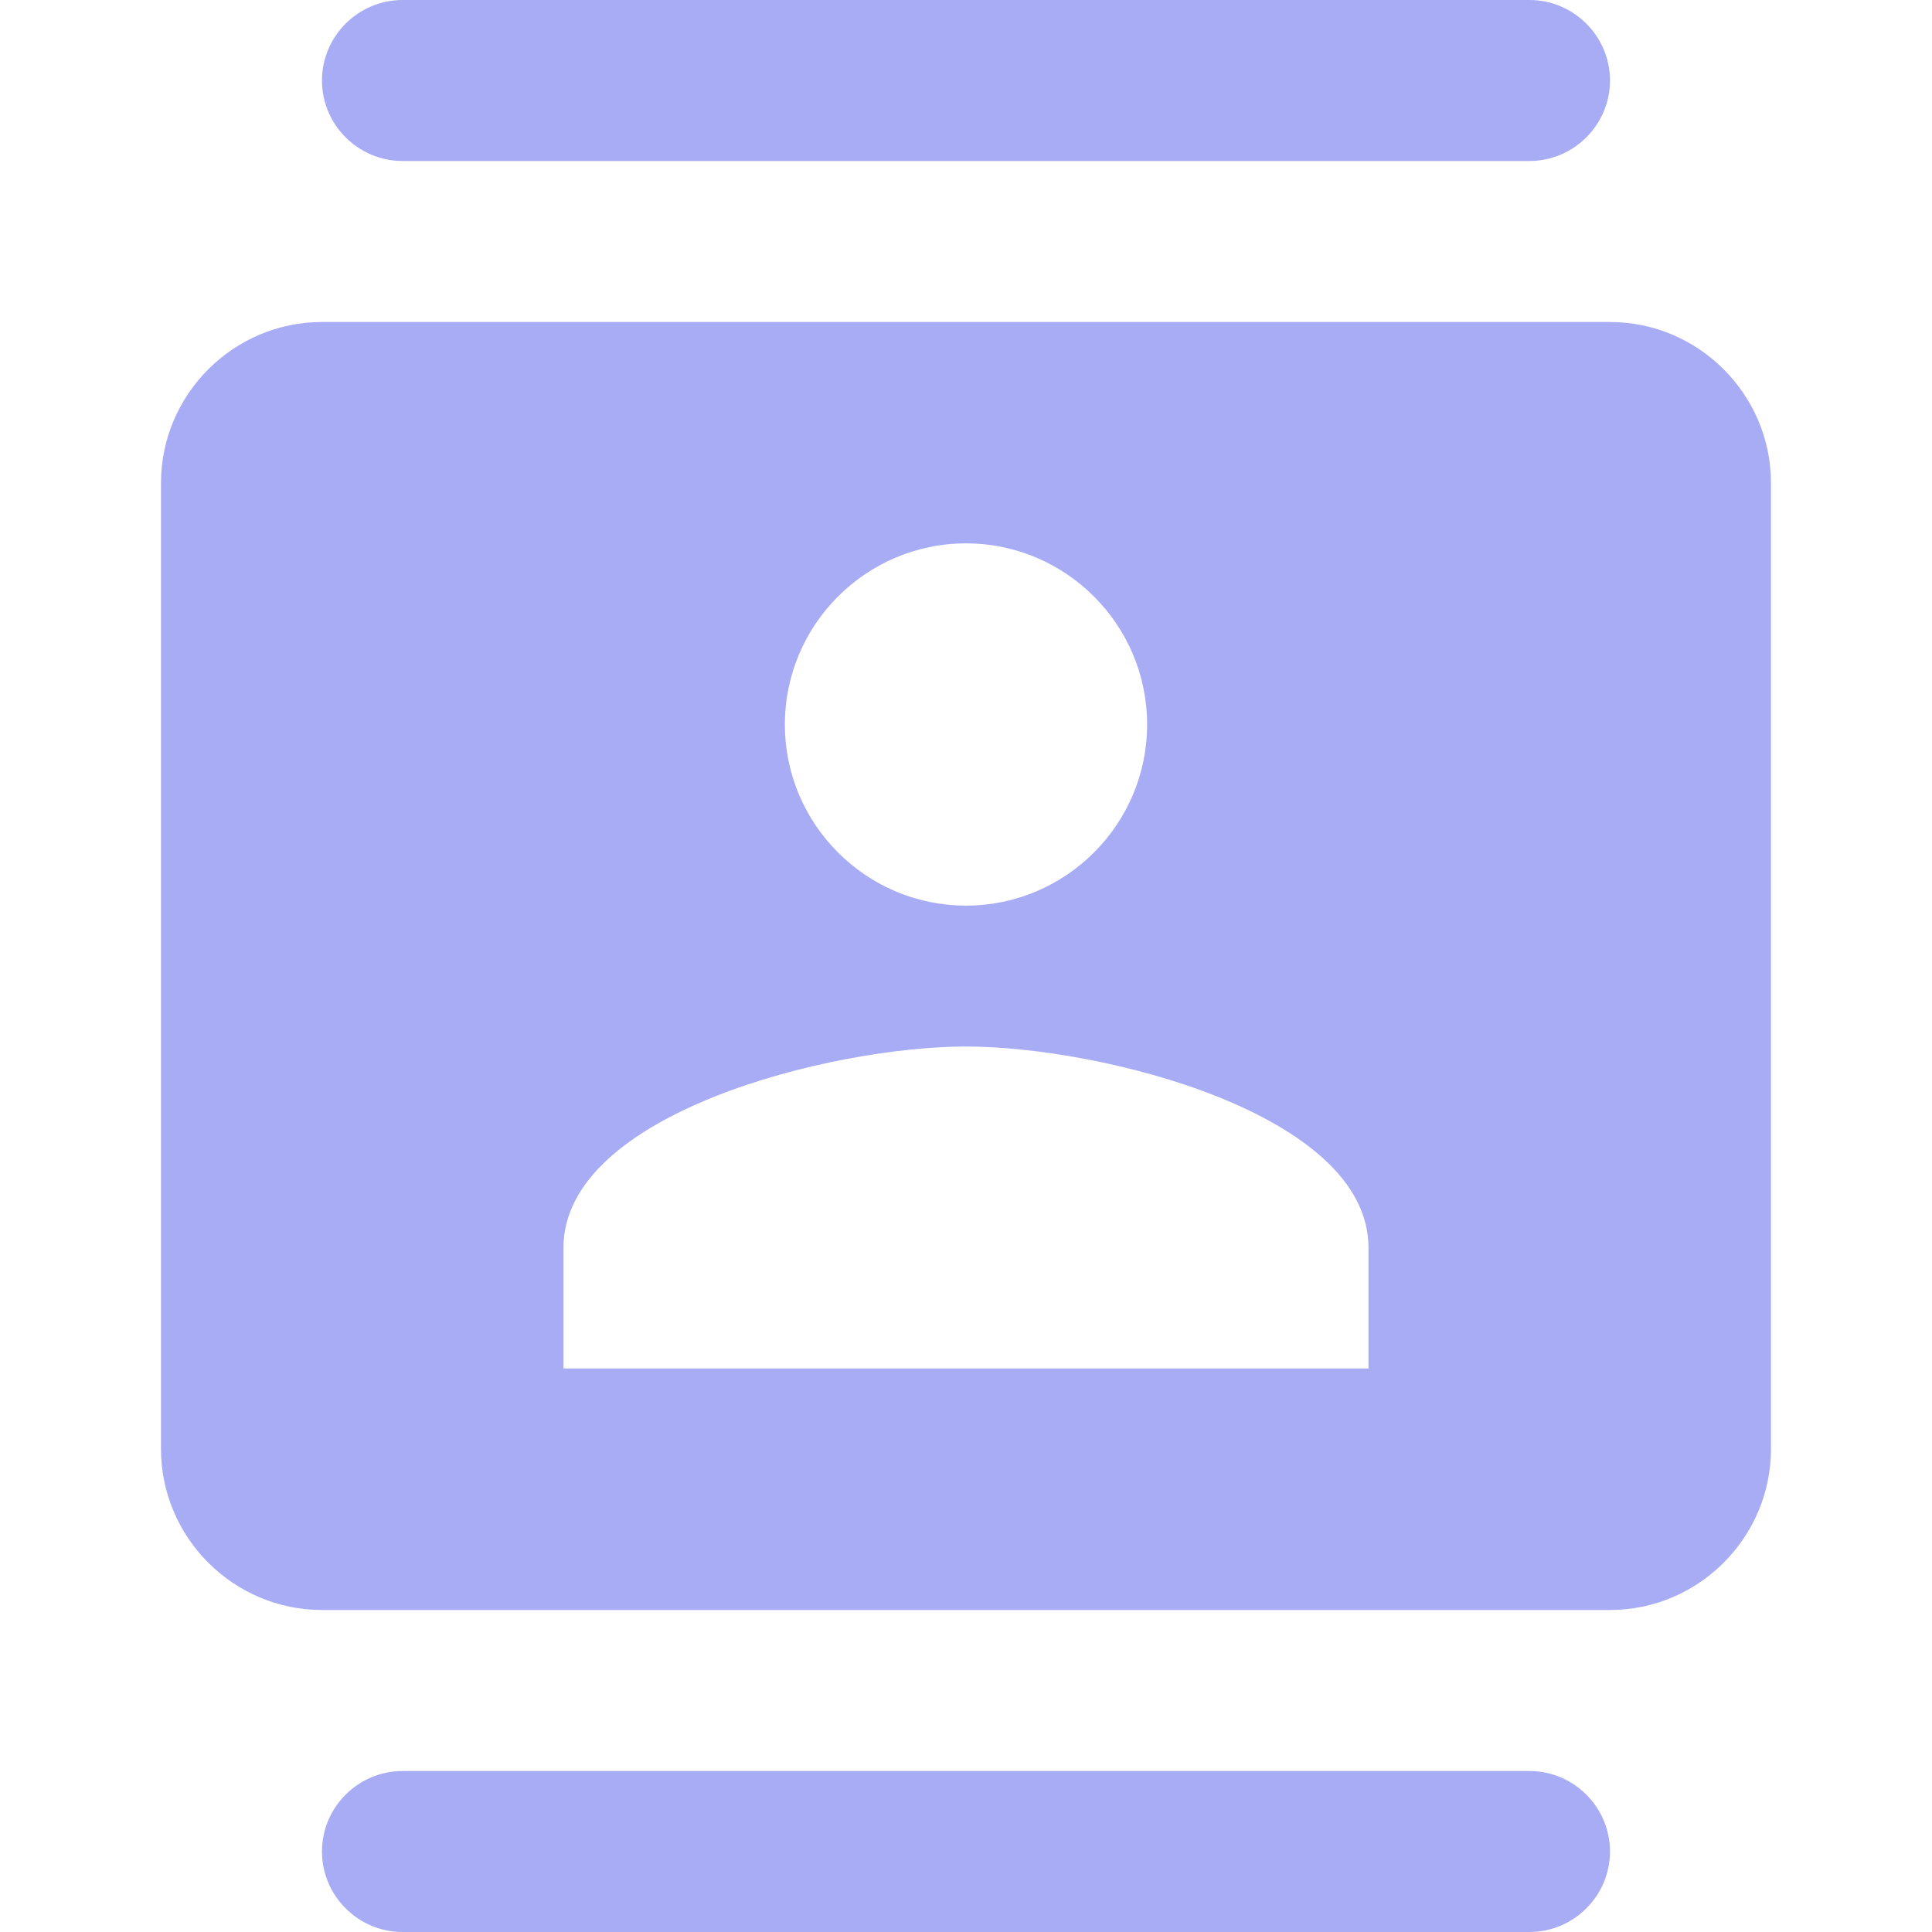 <svg xmlns="http://www.w3.org/2000/svg" width="52" height="52" viewBox="0 0 52 52" fill="none">
  <path d="M41.166 0H10.833C9.641 0 8.666 0.975 8.666 2.167C8.666 3.358 9.641 4.333 10.833 4.333H41.166C42.358 4.333 43.333 3.358 43.333 2.167C43.333 0.975 42.358 0 41.166 0ZM10.833 52H41.166C42.358 52 43.333 51.025 43.333 49.833C43.333 48.642 42.358 47.667 41.166 47.667H10.833C9.641 47.667 8.666 48.642 8.666 49.833C8.666 51.025 9.641 52 10.833 52ZM43.333 8.667H8.666C6.283 8.667 4.333 10.617 4.333 13V39C4.333 41.383 6.283 43.333 8.666 43.333H43.333C45.716 43.333 47.666 41.383 47.666 39V13C47.666 10.617 45.716 8.667 43.333 8.667ZM26 14.625C28.686 14.625 30.875 16.813 30.875 19.5C30.875 22.187 28.686 24.375 26 24.375C23.313 24.375 21.125 22.187 21.125 19.5C21.125 16.813 23.313 14.625 26 14.625ZM36.833 36.833H15.166V33.583C15.166 29.965 22.381 28.167 26 28.167C29.618 28.167 36.833 29.965 36.833 33.583V36.833Z" fill="#A8ACF4"/>
</svg>